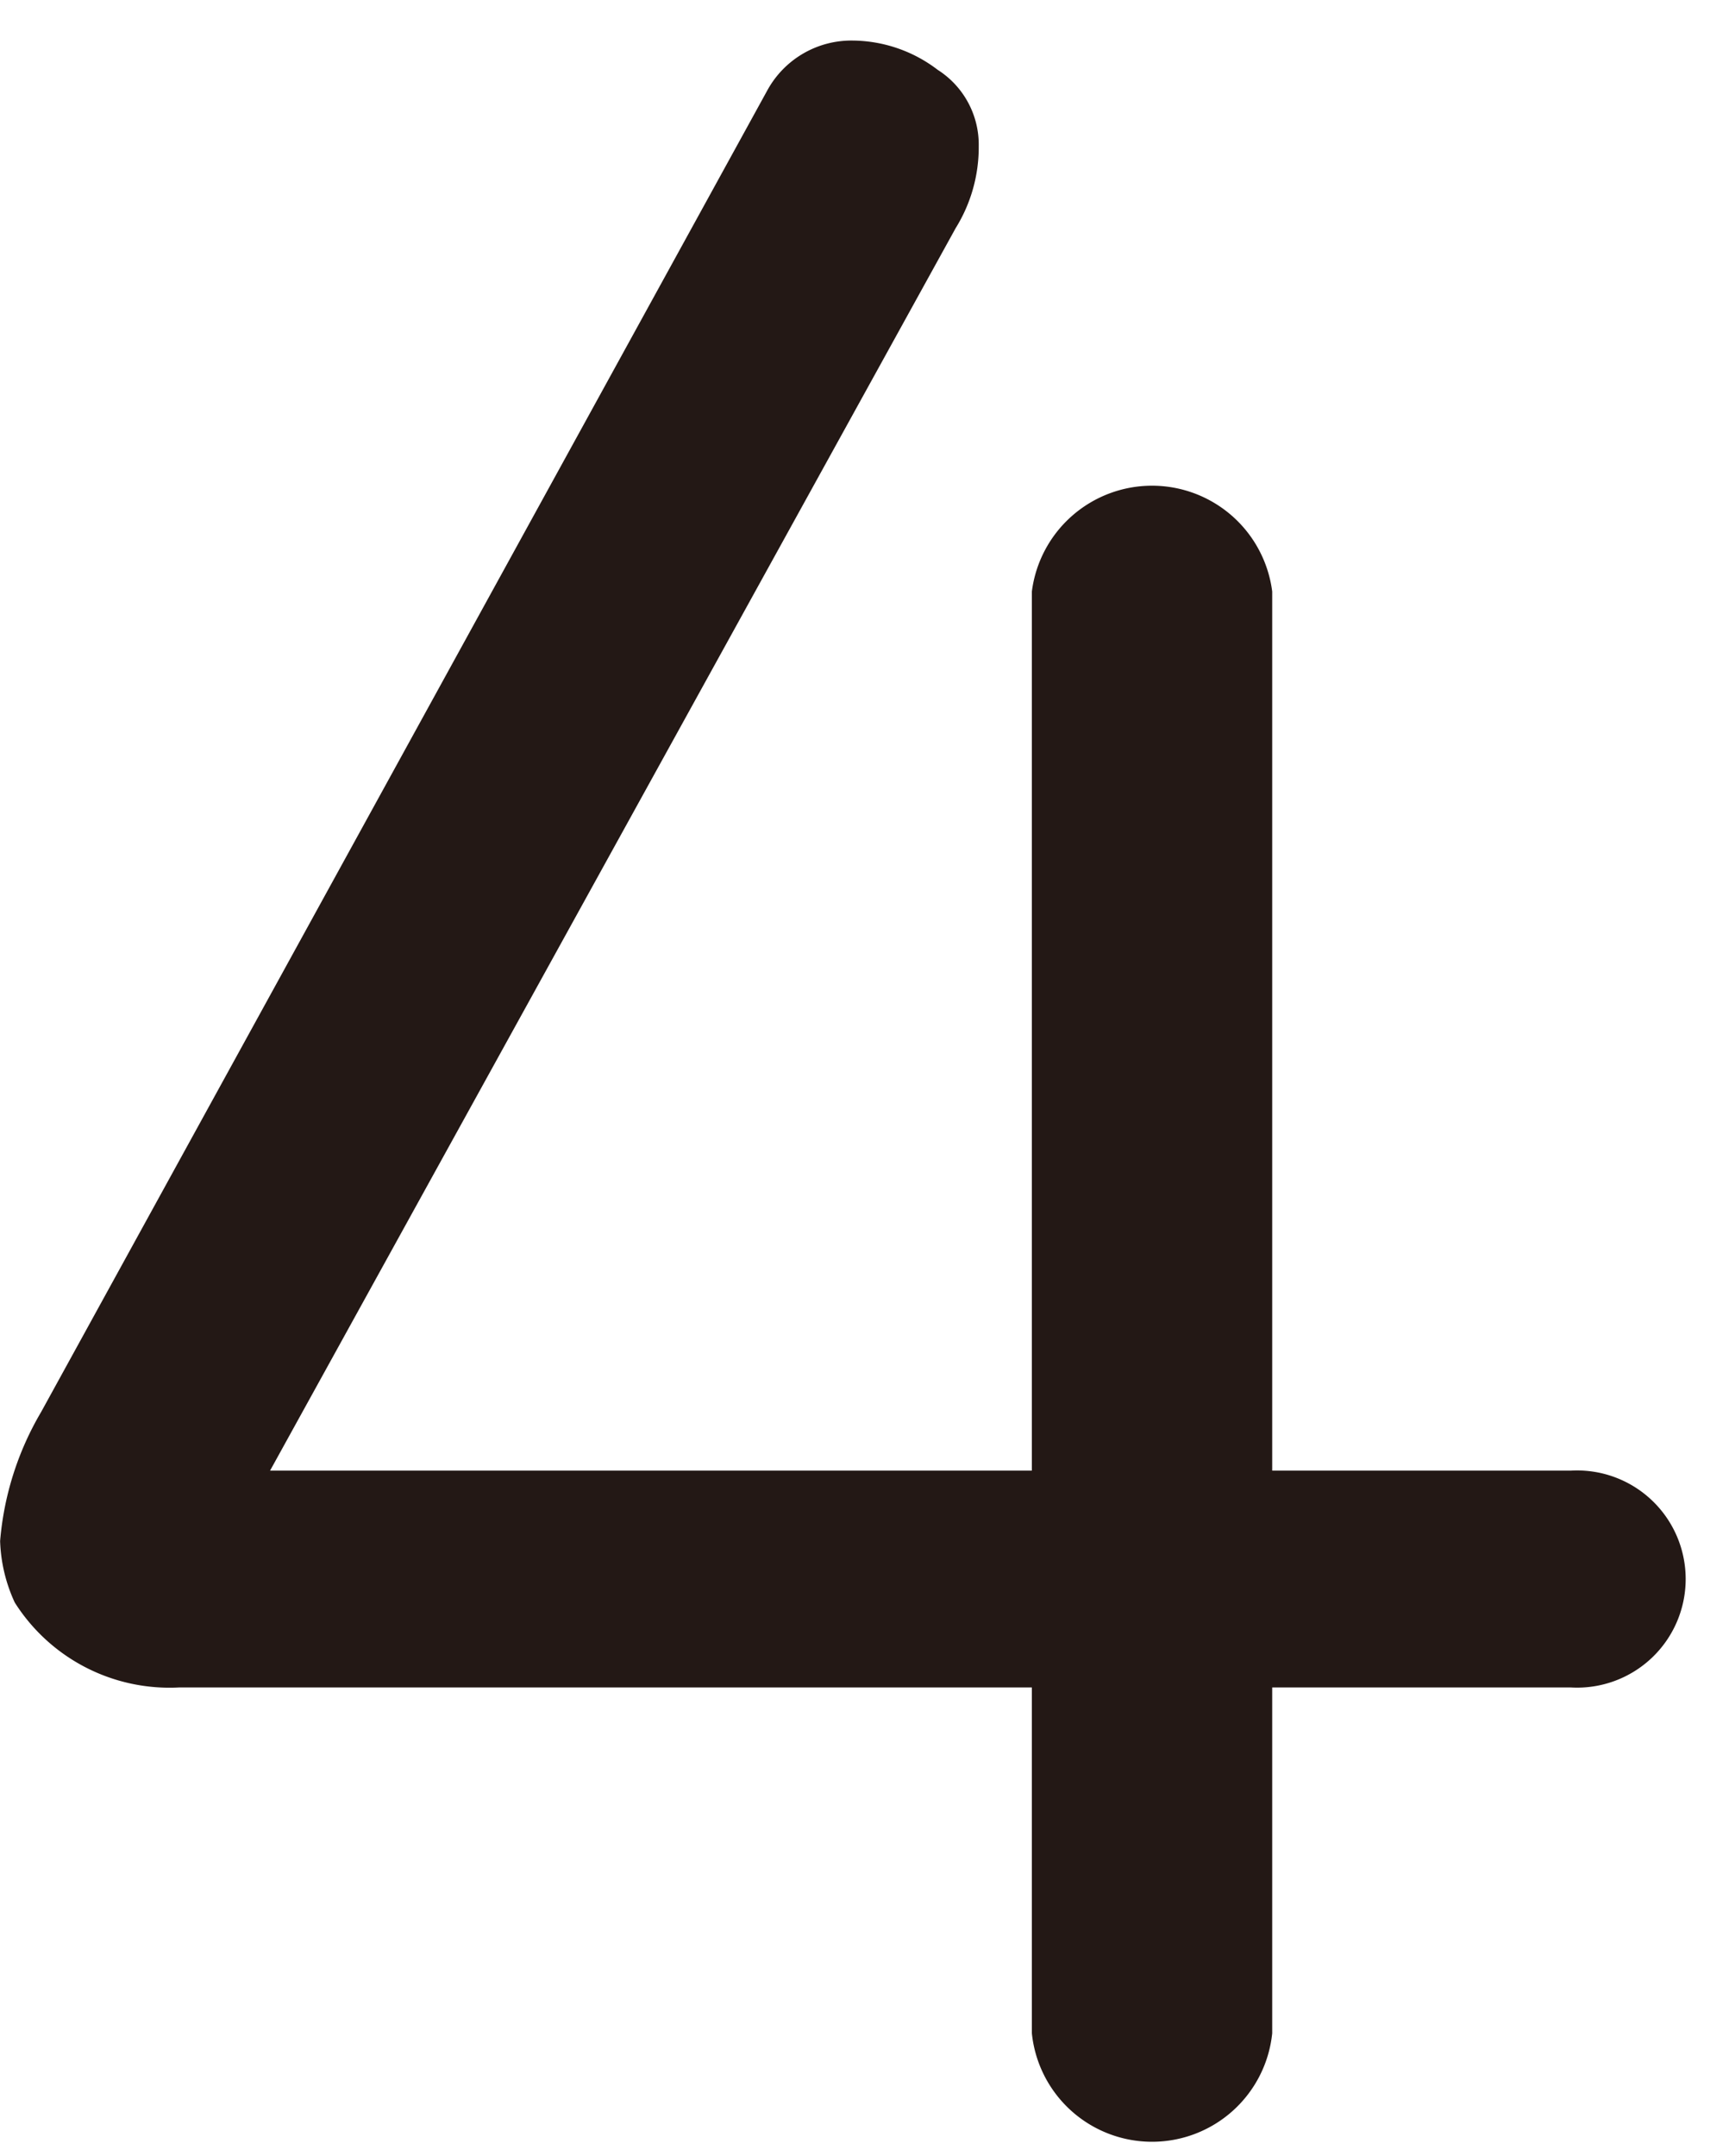 <svg xmlns="http://www.w3.org/2000/svg" width="14.617" height="18.226" viewBox="0 0 15 18"><path d="M8.135.254a.769.769 0 01.356.661 1.33 1.33 0 01-.2.712L2.343 12.405h6.609V4.779a1.051 1.051 0 012.085 0v7.626h2.592a.942.942 0 110 1.881h-2.592v3a1.048 1.048 0 01-2.085 0v-3h-7.4a1.589 1.589 0 01-1.424-.737 1.371 1.371 0 01-.127-.533 2.63 2.63 0 01.356-1.12L6.657.432A.831.831 0 017.394 0a1.23 1.23 0 01.741.254z" fill="#231815"/></svg>
